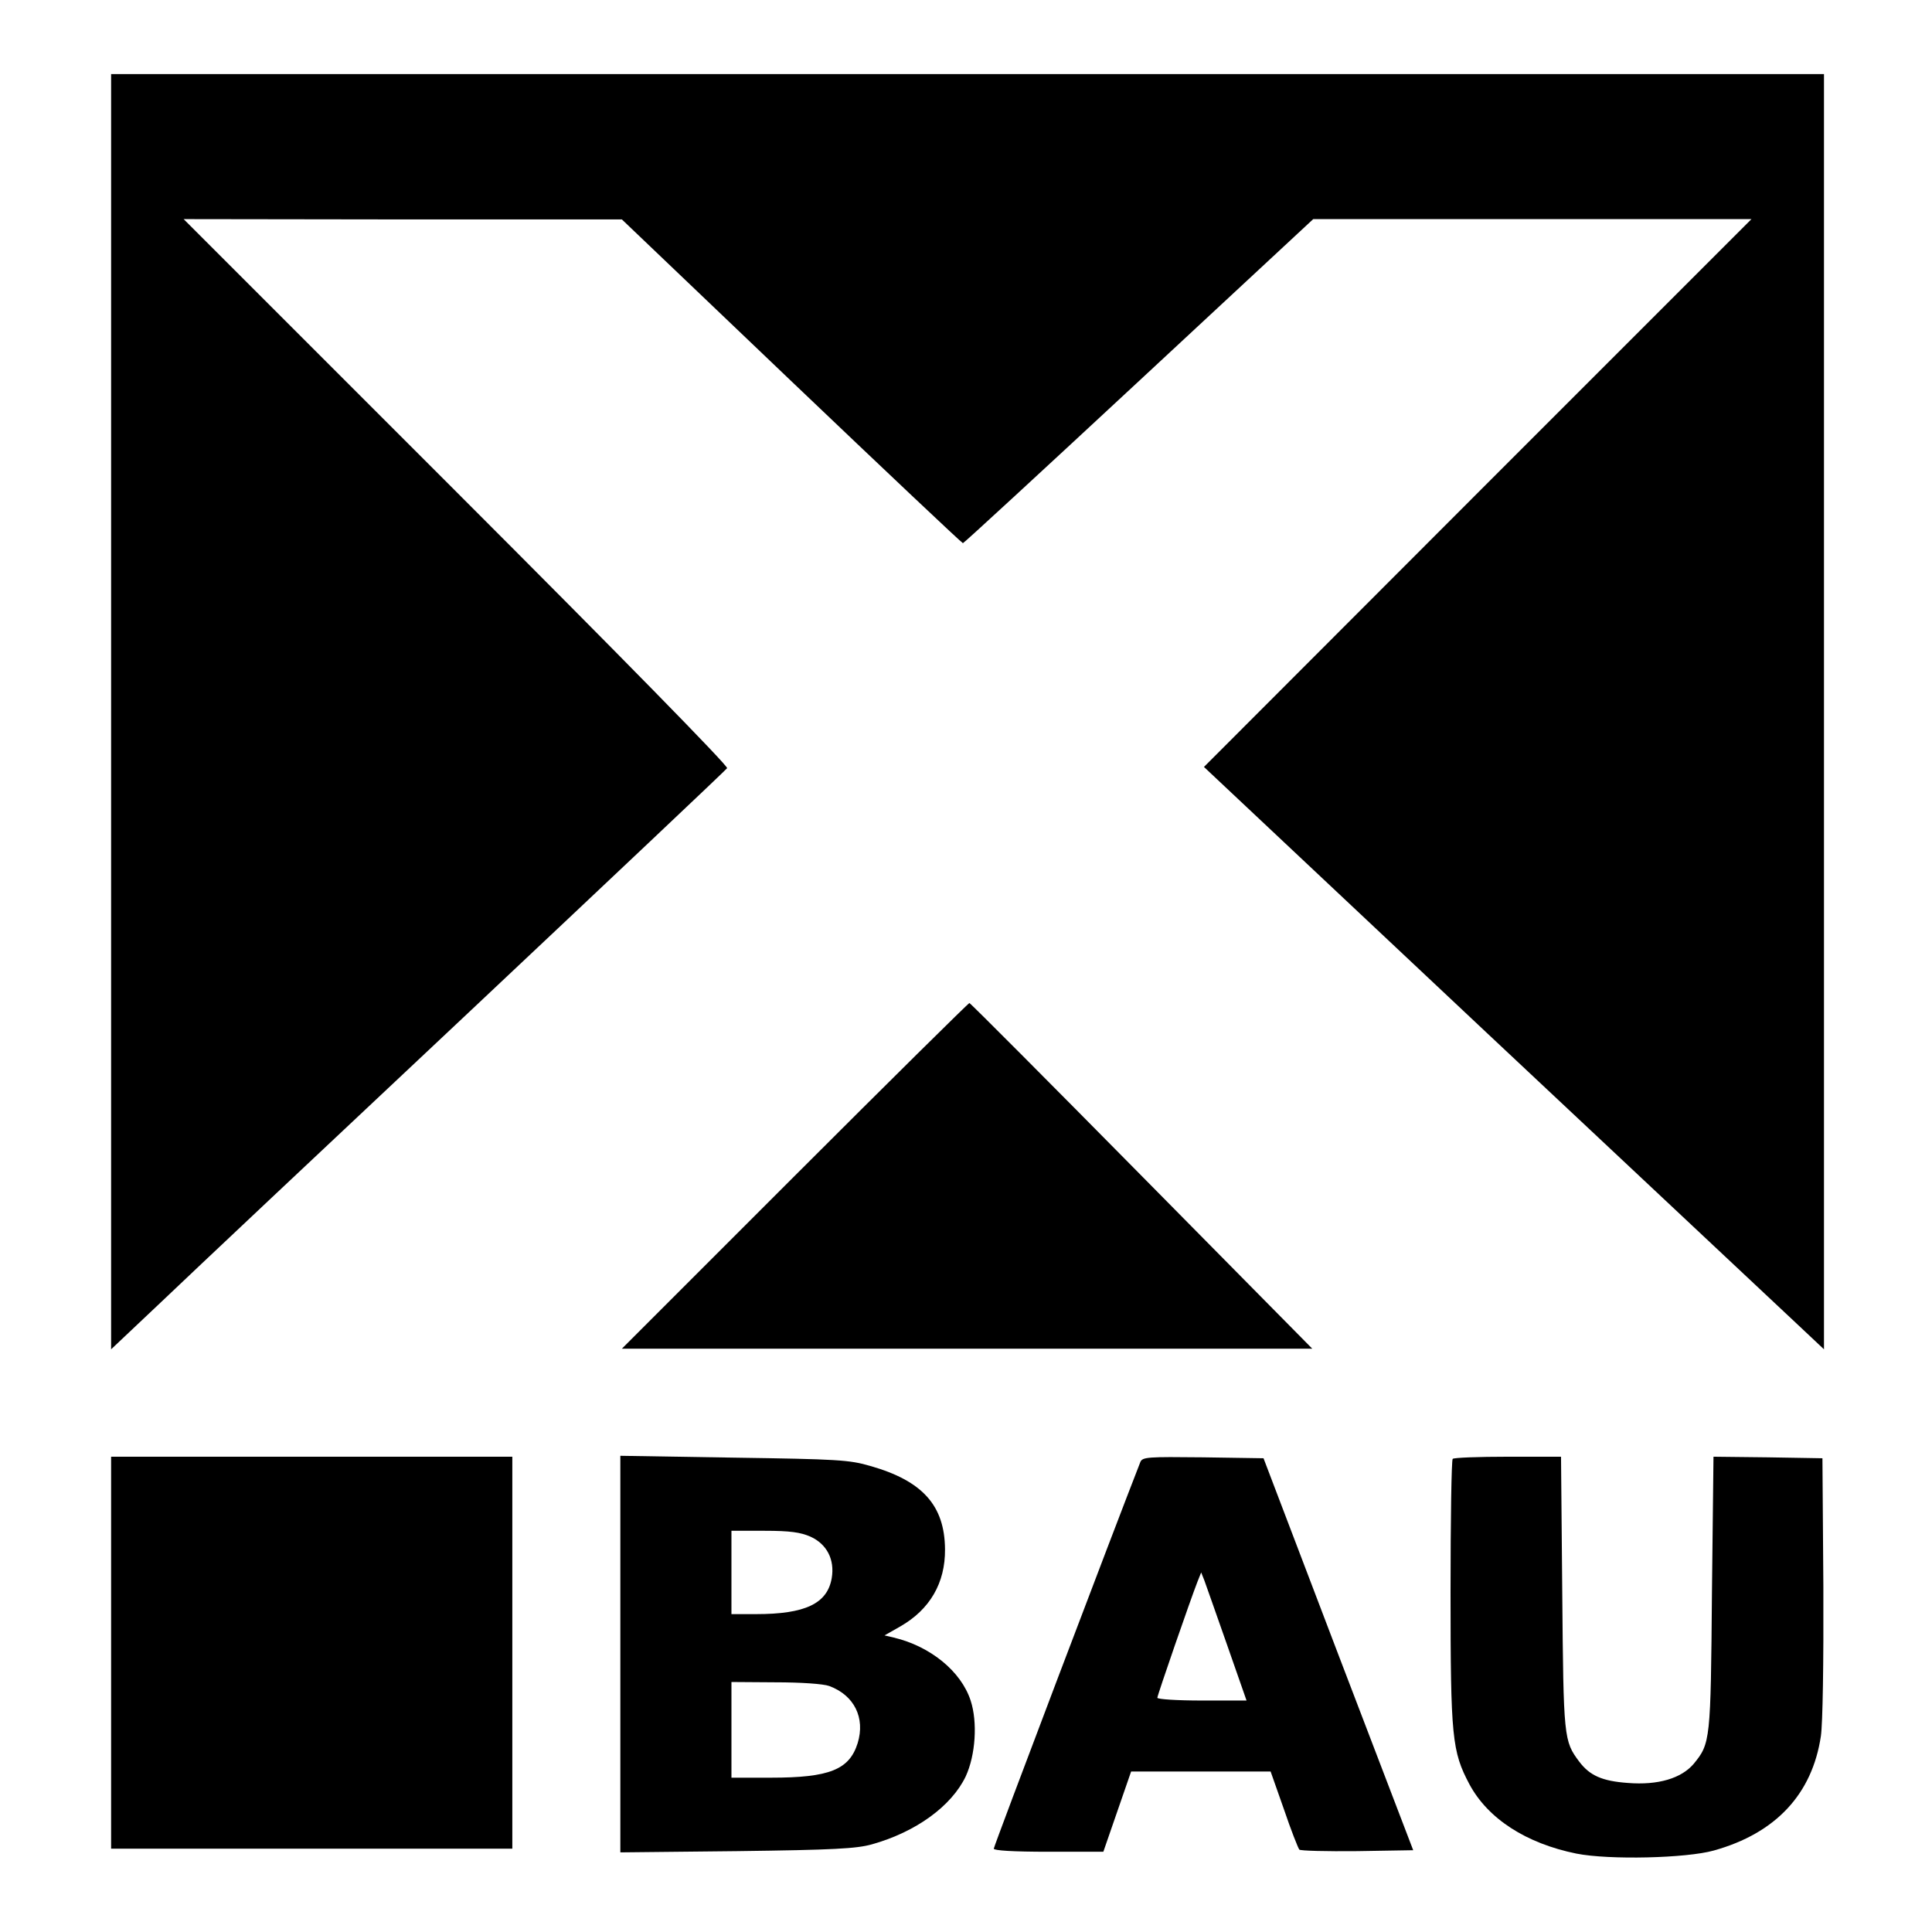 <?xml version="1.0" standalone="no"?>
<!DOCTYPE svg PUBLIC "-//W3C//DTD SVG 20010904//EN"
 "http://www.w3.org/TR/2001/REC-SVG-20010904/DTD/svg10.dtd">
<svg version="1.0" xmlns="http://www.w3.org/2000/svg"
 width="626pt" height="626pt" viewBox="0 0 626 626"
 preserveAspectRatio="xMidYMid meet">
<g transform="translate(0,626) scale(0.1,-0.1)"
fill="#000000" stroke="none">
<path d="M360 3954 l0 -2066 163 154 c89 85 536 506 994 936 457 430 835 787
839 793 4 7 -346 364 -877 895 l-884 884 710 -1 710 0 550 -525 c302 -288 552
-524 555 -524 3 0 259 236 570 525 l565 525 710 0 710 0 -887 -887 -887 -888
920 -865 c507 -476 959 -900 1005 -943 l84 -79 0 2066 0 2066 -2775 0 -2775 0
0 -2066z"/>
<path d="M2575 2450 l-560 -560 1118 0 1119 0 -553 560 c-304 308 -555 560
-558 560 -3 0 -258 -252 -566 -560z"/>
<path d="M360 905 l0 -635 650 0 650 0 0 635 0 635 -650 0 -650 0 0 -635z"/>
<path d="M2010 901 l0 -643 378 4 c313 4 387 8 437 22 143 40 258 124 304 220
32 69 39 176 16 246 -31 95 -131 176 -249 204 l-30 7 51 29 c96 55 146 141
145 250 -1 142 -73 222 -242 270 -68 20 -107 22 -442 27 l-368 6 0 -642z m616
380 c53 -24 79 -74 69 -134 -14 -83 -86 -117 -245 -117 l-80 0 0 135 0 135
108 0 c82 0 116 -5 148 -19z m61 -484 c81 -30 117 -103 92 -185 -27 -86 -91
-112 -281 -112 l-128 0 0 155 0 155 143 -1 c82 0 155 -5 174 -12z"/>
<path d="M3695 1523 c-83 -212 -475 -1245 -475 -1253 0 -6 62 -10 178 -10
l177 0 45 130 45 130 226 0 226 0 43 -122 c23 -68 46 -126 50 -131 3 -4 88 -6
188 -5 l181 3 -243 635 -242 635 -196 3 c-179 2 -196 1 -203 -15z m280 -590
l64 -183 -144 0 c-80 0 -145 4 -145 9 0 8 108 320 130 376 l12 30 10 -25 c5
-14 38 -107 73 -207z"/>
<path d="M4707 1533 c-4 -3 -7 -198 -7 -432 0 -472 5 -516 61 -622 60 -112
184 -192 347 -225 106 -21 356 -15 445 10 201 56 319 183 347 371 6 42 9 235
8 485 l-3 415 -177 3 -176 2 -5 -442 c-4 -478 -5 -487 -59 -553 -40 -47 -115
-70 -214 -62 -83 6 -123 24 -157 69 -50 67 -51 75 -55 546 l-4 442 -172 0
c-95 0 -176 -3 -179 -7z"/>
</g>
</svg>
